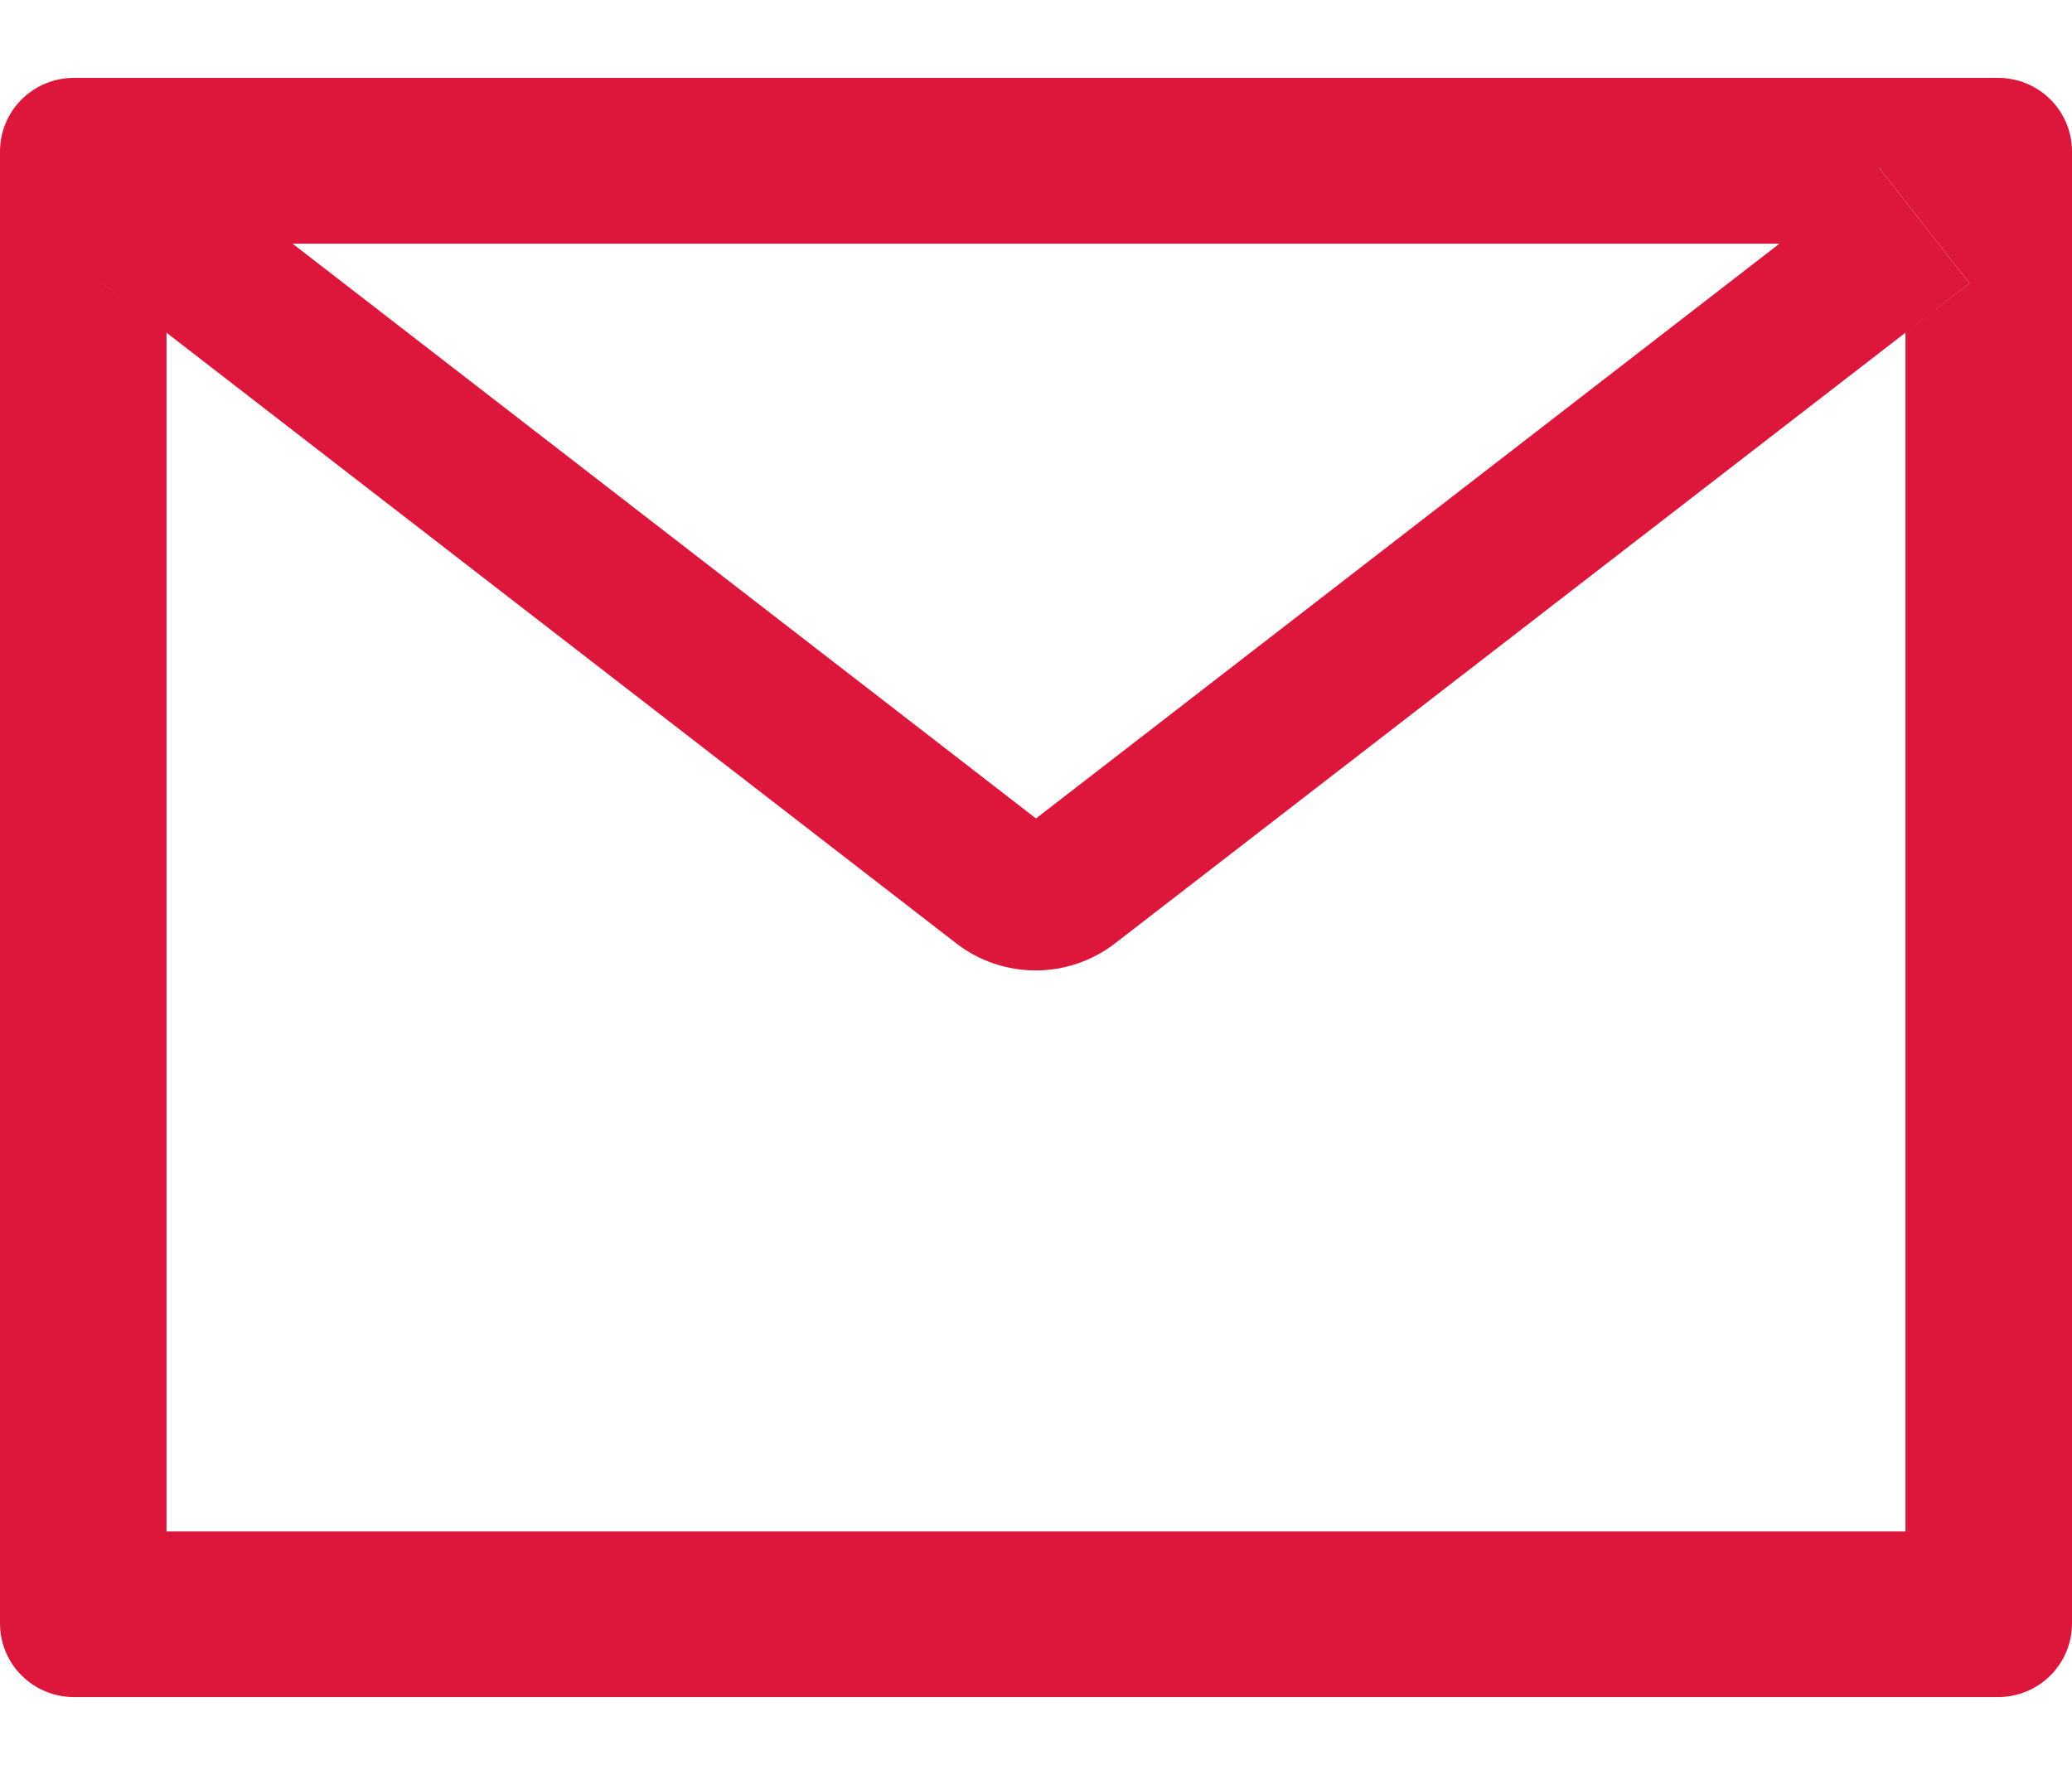 <svg width="22" height="19" viewBox="0 0 22 19" fill="none" xmlns="http://www.w3.org/2000/svg">
<path d="M21.214 0.827H0.786C0.351 0.827 0 1.176 0 1.609V17.241C0 17.673 0.351 18.023 0.786 18.023H21.214C21.649 18.023 22 17.673 22 17.241V1.609C22 1.176 21.649 0.827 21.214 0.827ZM20.232 3.533V16.264H1.768V3.533L1.09 3.008L2.055 1.775L3.106 2.588H18.896L19.947 1.775L20.912 3.008L20.232 3.533ZM18.896 2.586L11 8.692L3.104 2.586L2.053 1.772L1.088 3.006L1.765 3.531L10.153 10.018C10.394 10.205 10.691 10.306 10.996 10.306C11.302 10.306 11.598 10.205 11.84 10.018L20.232 3.533L20.91 3.008L19.945 1.775L18.896 2.586Z" fill="#DD163B"/>
</svg>
